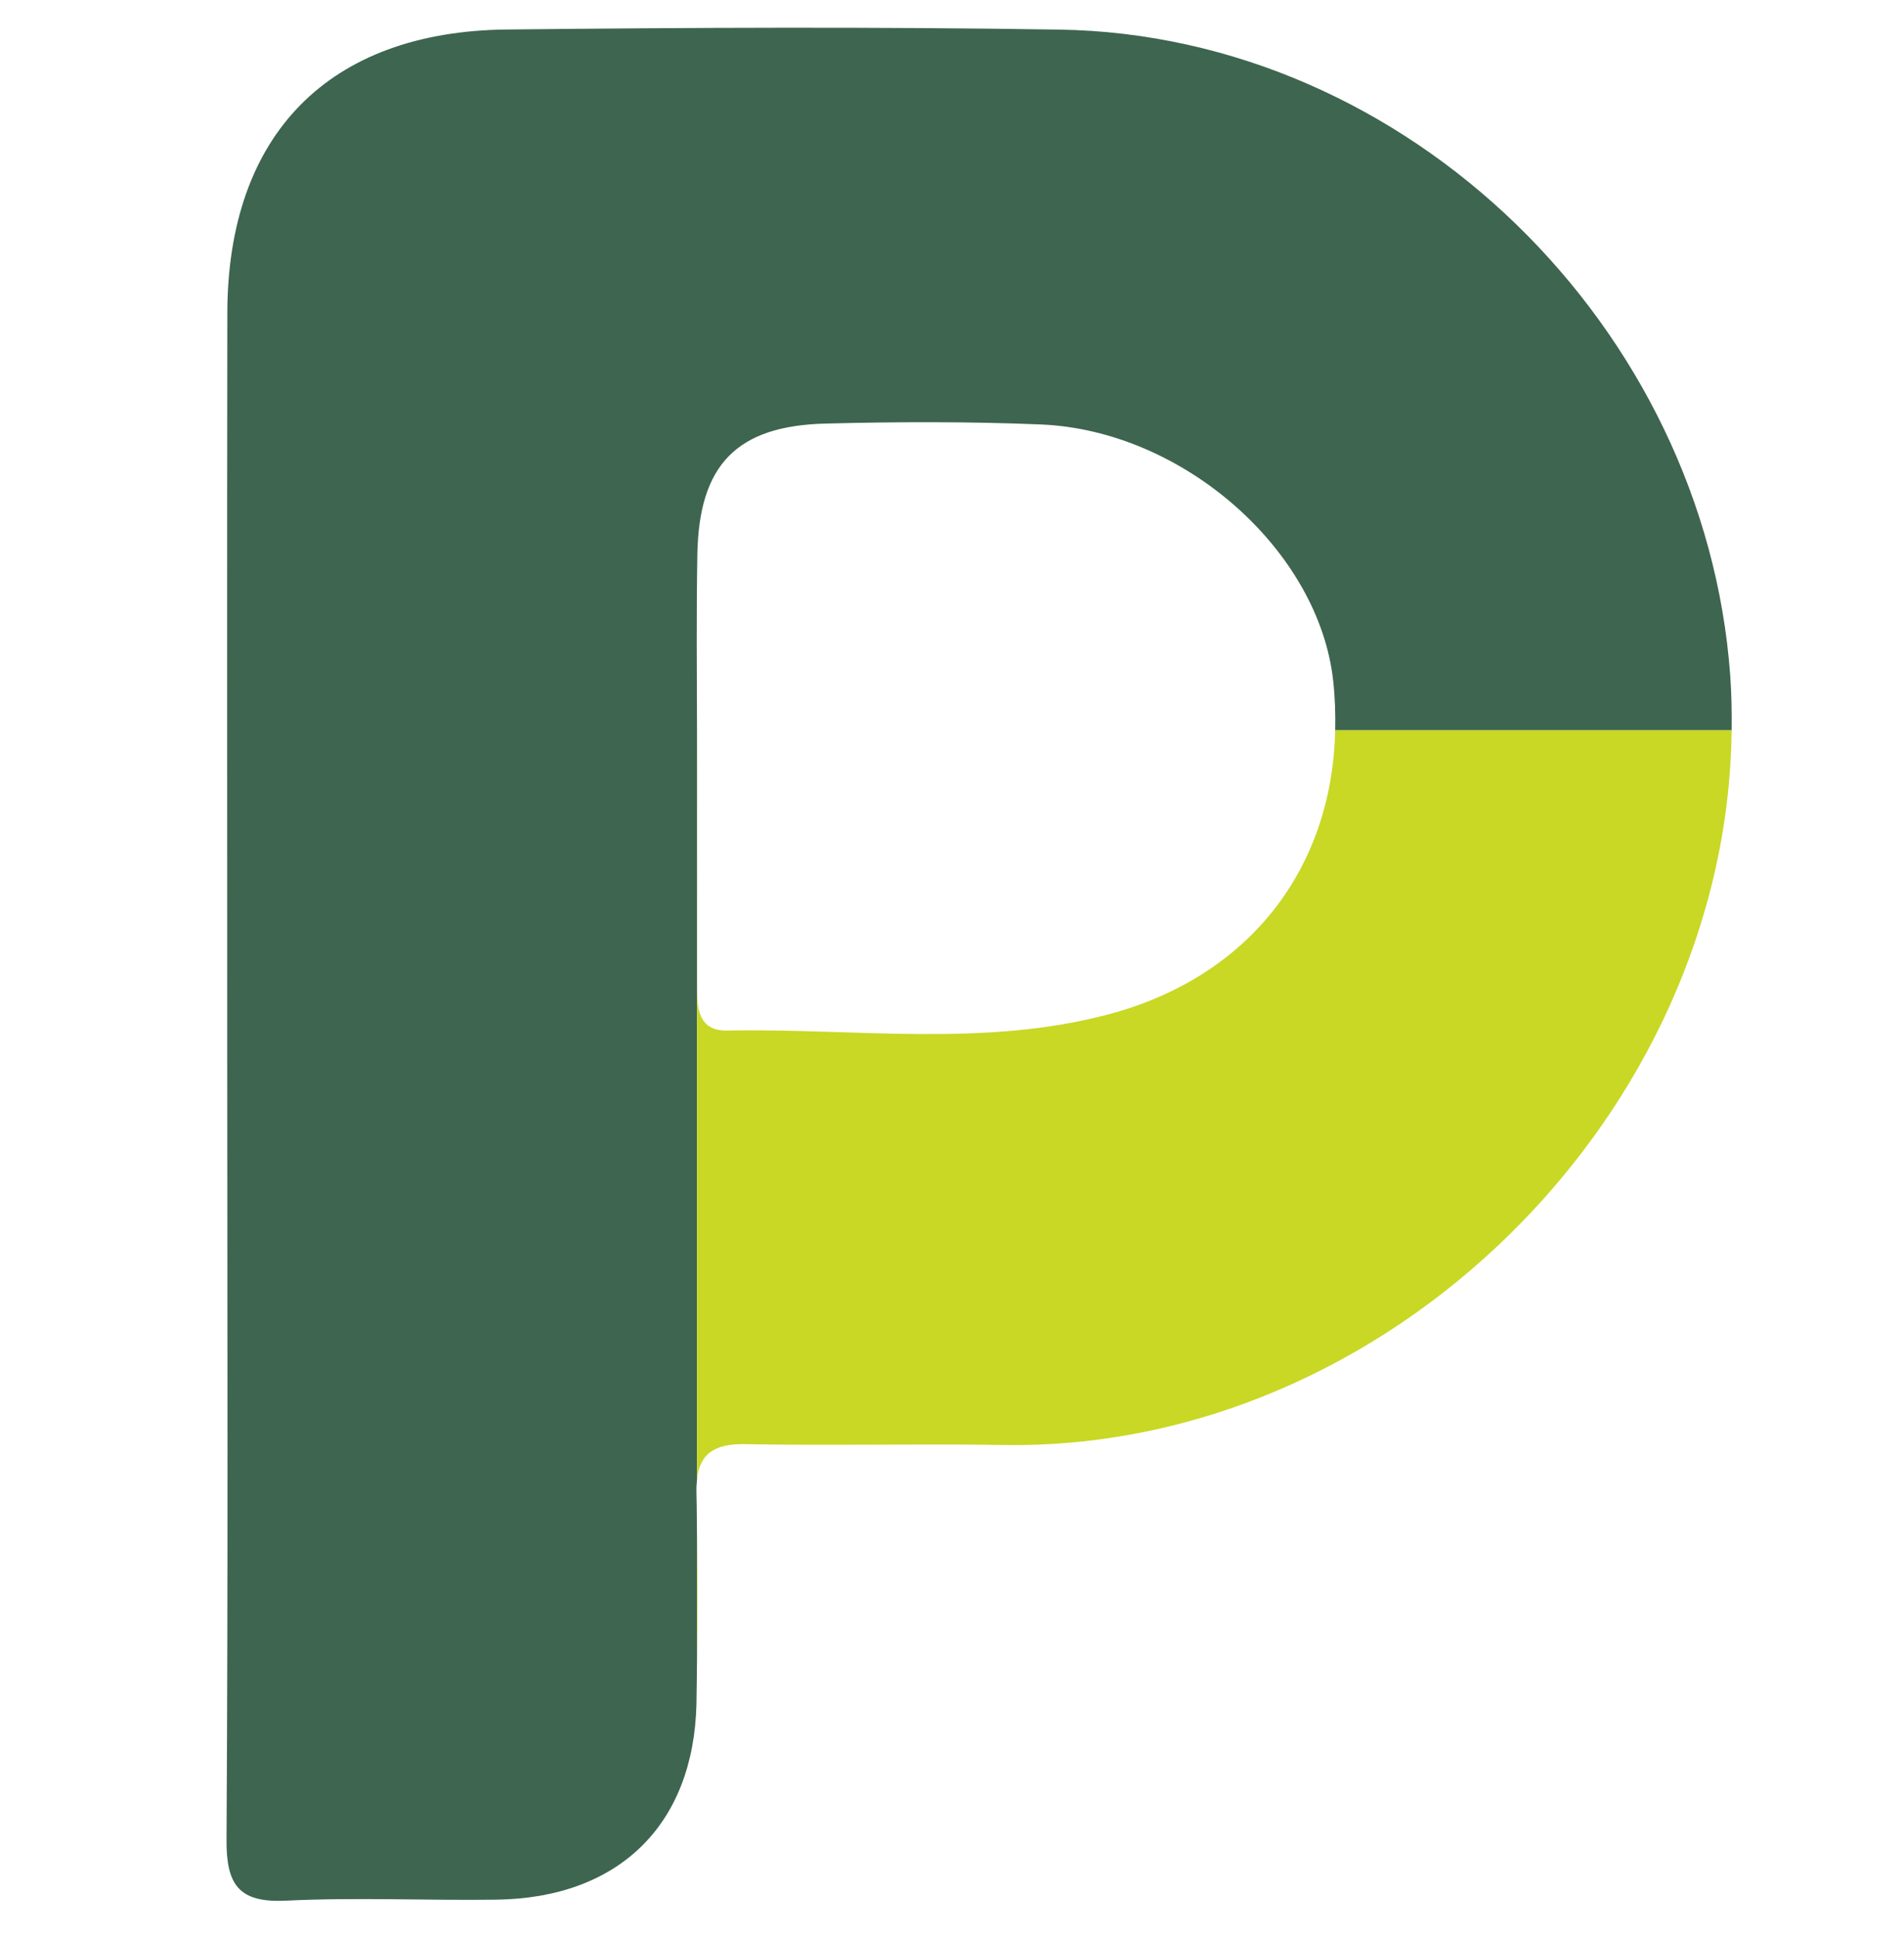 <svg viewBox="0 0 133.65 136.002" xmlns="http://www.w3.org/2000/svg" data-name="Capa 1" id="Capa_1">
  <defs>
    <style>
      .cls-1 {
        fill: none;
      }

      .cls-2 {
        fill: #c8d825;
      }

      .cls-3 {
        fill: #3e654f;
      }
    </style>
  </defs>
  <g>
    <path d="m93.722,51.249c.025-1.131-.009-2.284-.139-3.469-1.007-9.154-10.519-17.585-20.535-17.994-5.032-.206-10.08-.19-15.116-.061-6.234.16-8.874,2.908-8.982,9.19-.071,4.123-.036,8.248-.024,12.373v-.038h44.796Z" class="cls-1"></path>
    <path d="m48.926,107.957v-4.133c-.032.295-.048.612-.039.969.028,1.054.024,2.109.039,3.164Z" class="cls-1"></path>
    <path d="m48.887,104.793c-.009-.356.007-.674.039-.969v-52.536c-.013-4.125-.047-8.25.024-12.373.108-6.282,2.748-9.03,8.982-9.19,5.035-.129,10.084-.145,15.116.061,10.016.41,19.529,8.84,20.535,17.994.13,1.185.164,2.338.139,3.469h27.829c.014-1.266-.005-2.536-.097-3.814-1.754-24.402-22.596-44.976-47.097-45.358-12.925-.202-25.856-.144-38.783-.007-12.529.132-19.597,7.395-19.617,19.905-.028,17.483-.007,34.967-.007,52.45.005,18.222.062,36.445-.05,54.666-.019,3.137.822,4.454,4.163,4.291,4.913-.241,9.847-.005,14.771-.07,8.595-.113,13.859-5.241,14.053-13.747.024-1.052.024-2.106.039-3.159v-8.45c-.015-1.055-.011-2.11-.039-3.164Z" class="cls-3"></path>
    <path d="m48.926,107.957v8.45c.04-2.817.04-5.634,0-8.45Z" class="cls-2"></path>
  </g>
  <path d="m77.847,71.173c-8.818,2.358-17.85.972-26.789,1.149-2.089.041-2.128-1.624-2.128-3.166.003-5.163.001-10.326.001-15.489,0-.793-.003-1.586-.005-2.378v52.536c.202-1.837,1.234-2.519,3.419-2.478,6.031.112,12.067-.038,18.098.058,26.968.428,50.808-23.199,51.108-50.154h-27.829c-.212,9.731-6.044,17.295-15.875,19.924Z" class="cls-2"></path>
</svg>